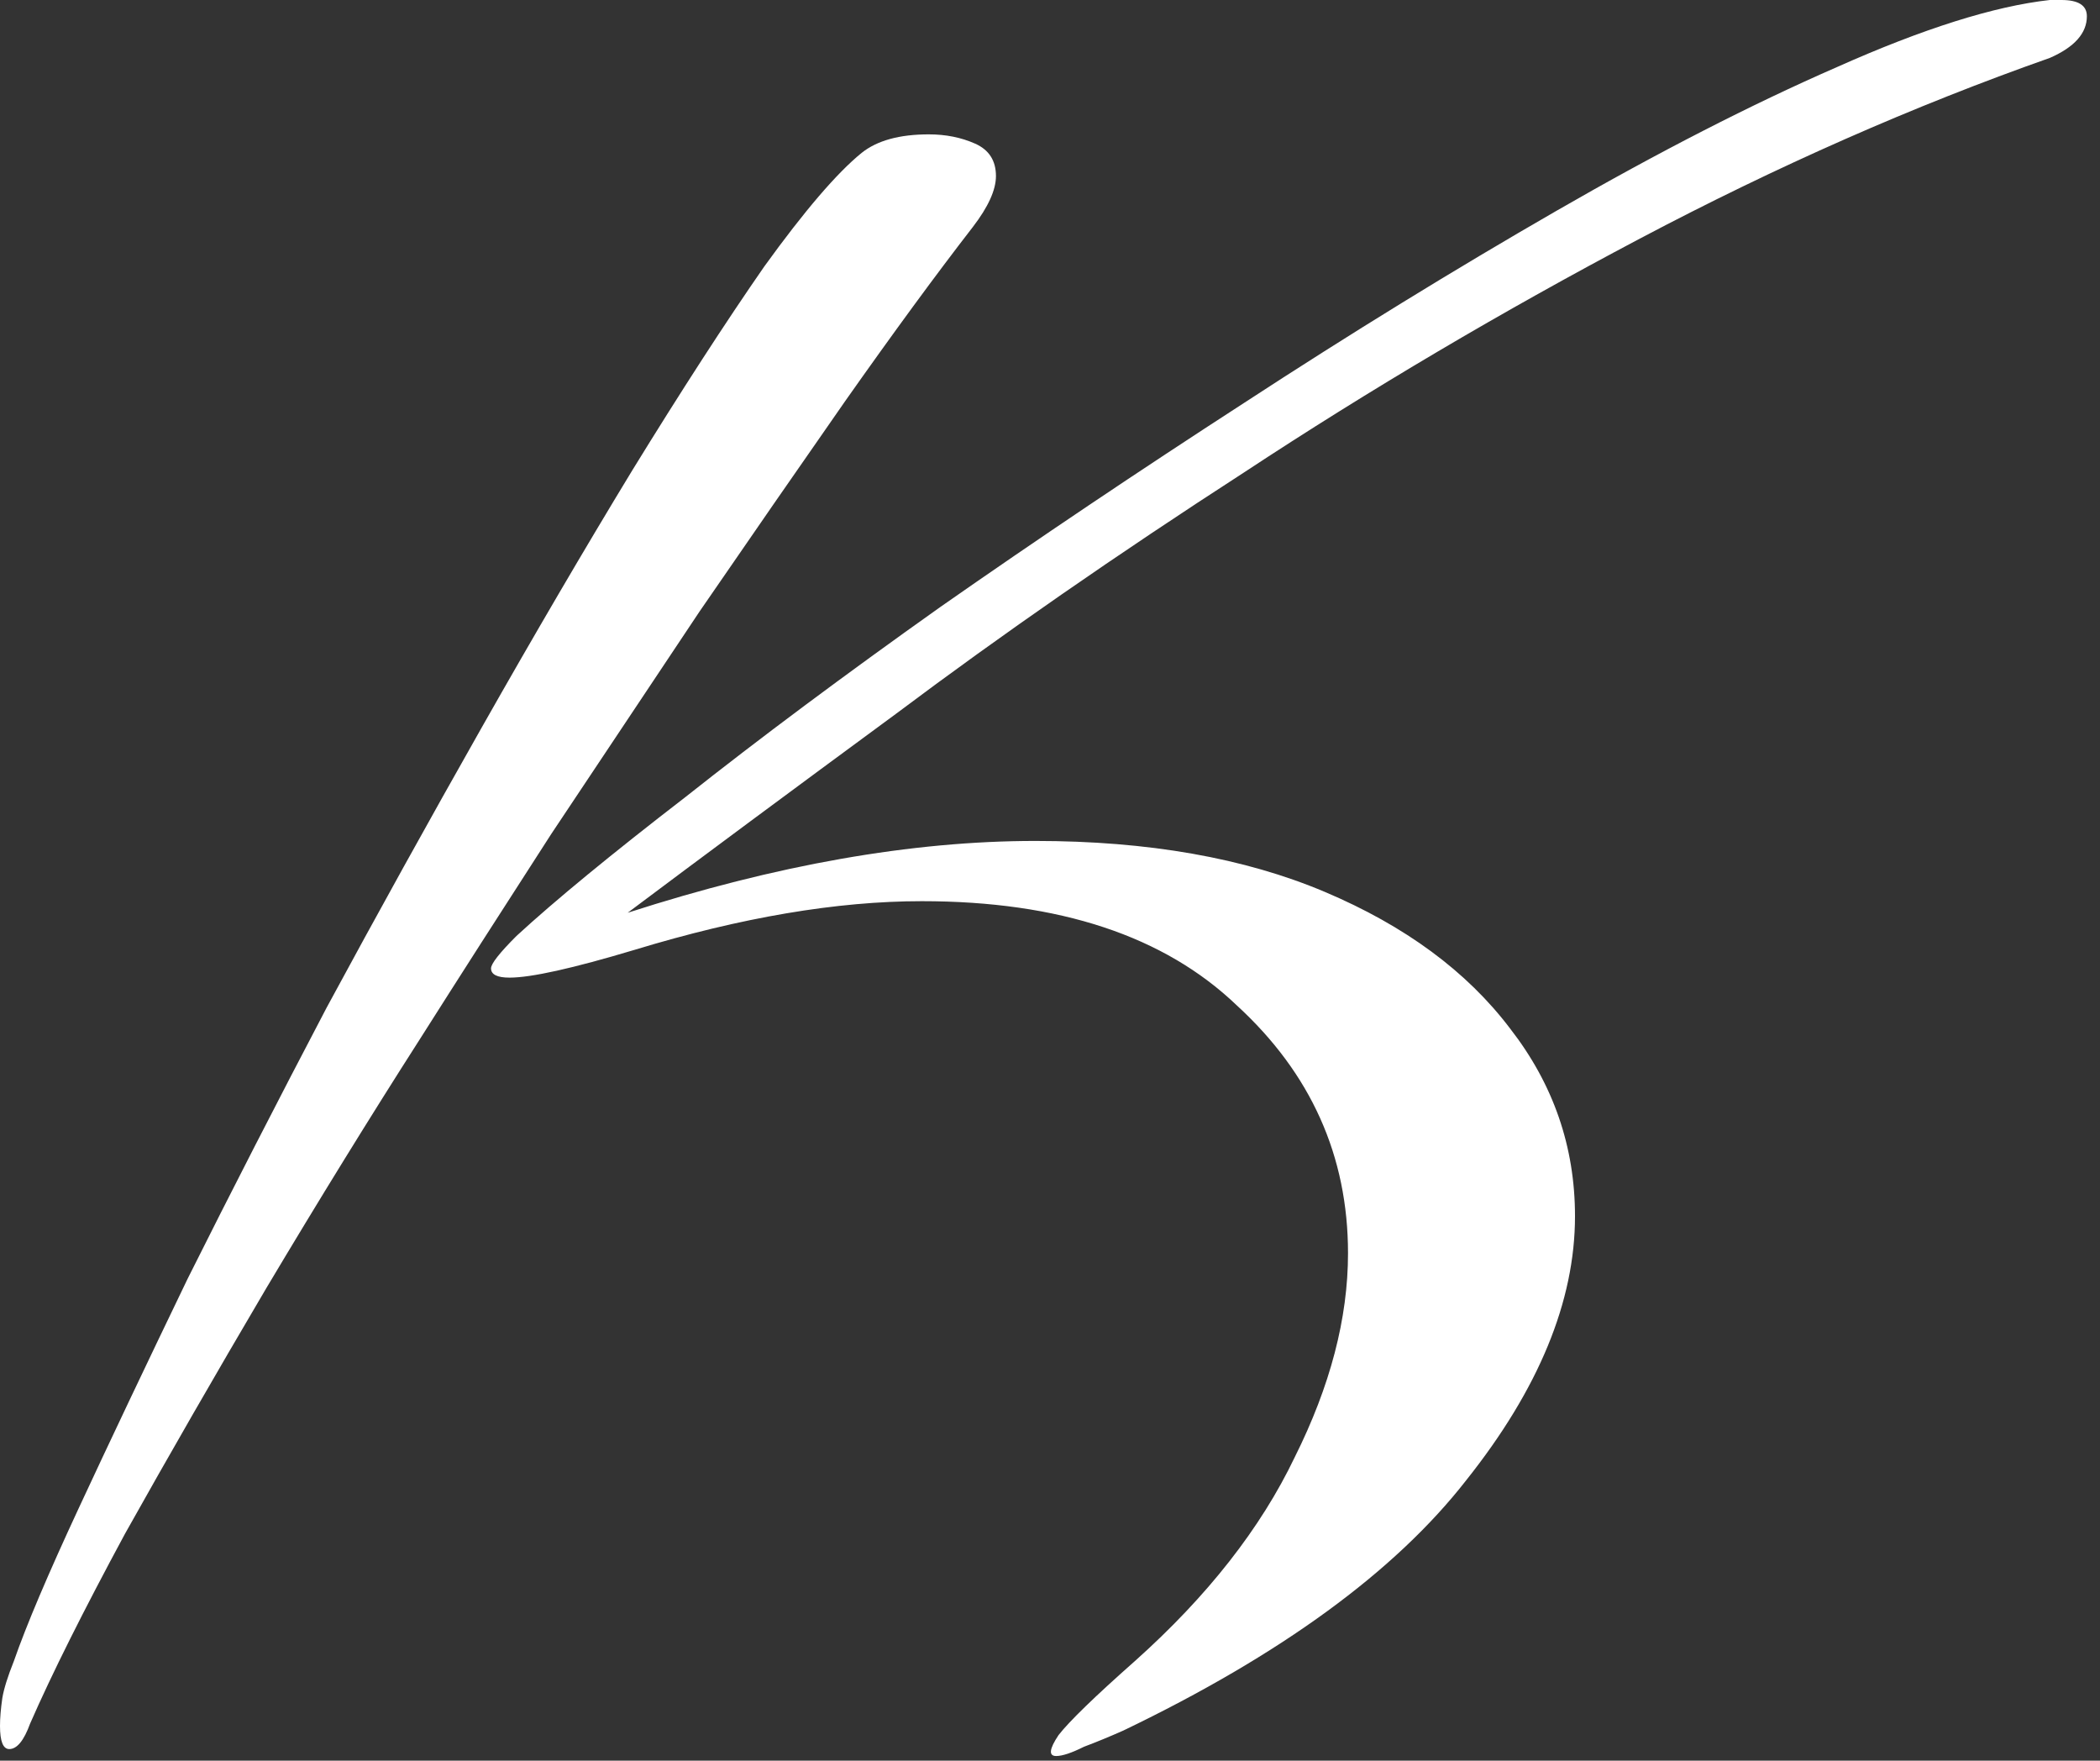 <?xml version="1.0" encoding="UTF-8"?> <svg xmlns="http://www.w3.org/2000/svg" width="68" height="57" viewBox="0 0 68 57" fill="none"><rect x="0" y="0" width="68" height="57" fill="#333333" stroke="none"/><path d="M34.2 56.85C33.95 56.85 33.975 56.625 34.275 56.175C34.625 55.725 35.45 54.925 36.75 53.775C39.1 51.675 40.825 49.475 41.925 47.175C43.075 44.875 43.65 42.675 43.65 40.575C43.65 37.425 42.45 34.75 40.05 32.55C37.7 30.3 34.3 29.175 29.85 29.175C27.1 29.175 24 29.7 20.55 30.75C18.55 31.35 17.2 31.65 16.5 31.65C16.1 31.65 15.9 31.55 15.9 31.35C15.9 31.2 16.175 30.85 16.725 30.3C17.975 29.15 19.8 27.65 22.2 25.8C24.6 23.9 27.35 21.85 30.45 19.65C33.6 17.45 36.875 15.25 40.275 13.05C43.725 10.8 47.1 8.725 50.4 6.825C53.7 4.925 56.725 3.375 59.475 2.175C62.275 0.925 64.575 0.2 66.375 -1.2517e-06H66.75C67.3 -1.2517e-06 67.575 0.175 67.575 0.525C67.575 1.075 67.175 1.525 66.375 1.875C61.975 3.425 57.55 5.375 53.1 7.725C48.65 10.075 44.375 12.6 40.275 15.3C36.175 17.95 32.425 20.55 29.025 23.1C25.625 25.6 22.725 27.75 20.325 29.55C25.125 28 29.525 27.225 33.525 27.225C37.175 27.225 40.3 27.775 42.9 28.875C45.5 29.975 47.5 31.45 48.9 33.3C50.3 35.1 51 37.125 51 39.375C51 42.125 49.825 44.975 47.475 47.925C45.175 50.875 41.475 53.575 36.375 56.025C35.925 56.225 35.5 56.4 35.1 56.55C34.7 56.75 34.4 56.85 34.2 56.85ZM0.3 56.625C0.1 56.625 -1.22841e-05 56.375 -1.22841e-05 55.875C-1.22841e-05 55.625 0.025 55.325 0.075 54.975C0.125 54.675 0.25 54.275 0.45 53.775C0.85 52.625 1.55 50.975 2.55 48.825C3.55 46.675 4.725 44.2 6.075 41.4C7.475 38.6 8.975 35.675 10.575 32.625C12.225 29.575 13.9 26.55 15.6 23.55C17.3 20.55 18.925 17.775 20.475 15.225C22.075 12.625 23.5 10.425 24.75 8.625C26.05 6.825 27.1 5.6 27.9 4.95C28.4 4.55 29.125 4.35 30.075 4.35C30.625 4.35 31.125 4.45 31.575 4.65C32.025 4.85 32.25 5.2 32.25 5.7C32.25 6.15 32 6.7 31.5 7.35C30.3 8.9 28.925 10.775 27.375 12.975C25.875 15.125 24.3 17.4 22.65 19.8C21.05 22.2 19.45 24.6 17.85 27C16.3 29.4 14.875 31.625 13.575 33.675C11.975 36.175 10.325 38.85 8.625 41.7C6.975 44.5 5.45 47.15 4.05 49.65C2.7 52.15 1.675 54.2 0.975 55.8C0.775 56.35 0.55 56.625 0.3 56.625Z" fill="white"></path></svg> 